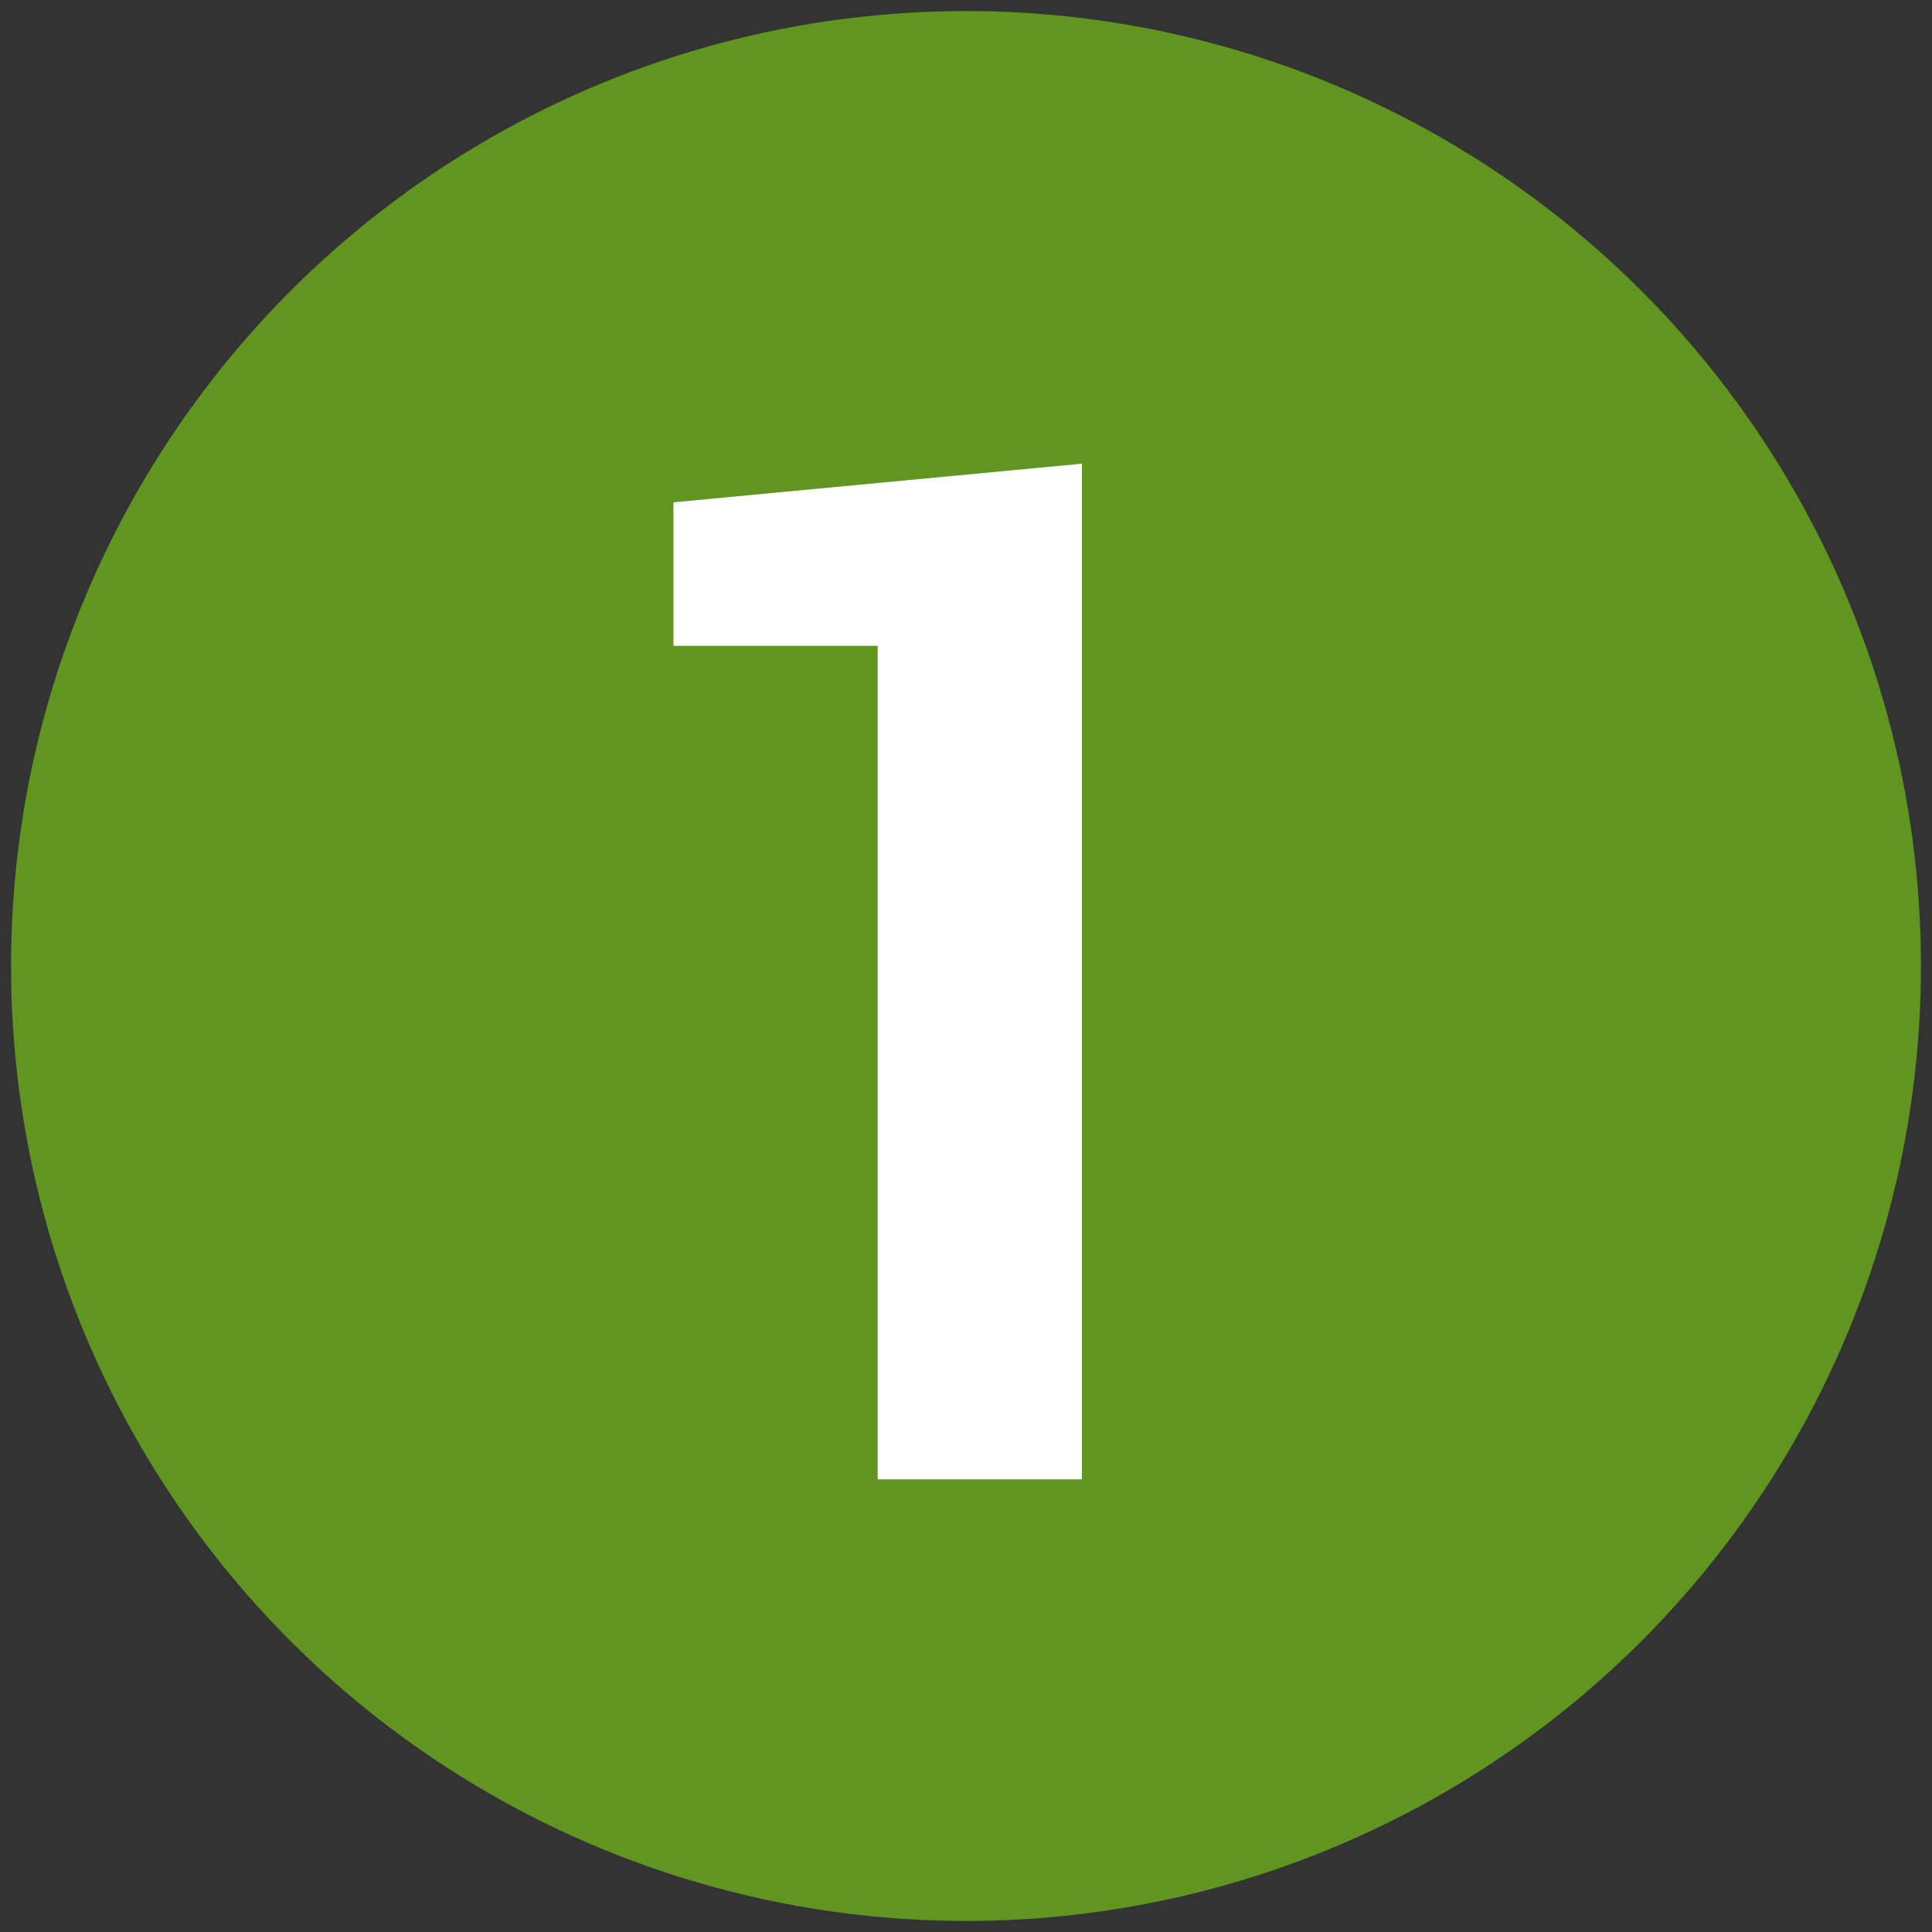 <?xml version="1.0" encoding="utf-8"?>
<!-- Generator: Adobe Illustrator 26.0.2, SVG Export Plug-In . SVG Version: 6.00 Build 0)  -->
<svg version="1.1" id="Calque_1" xmlns="http://www.w3.org/2000/svg" xmlns:xlink="http://www.w3.org/1999/xlink" x="0px" y="0px"
	 viewBox="0 0 35 35" style="enable-background:new 0 0 35 35;" xml:space="preserve">
<rect x="0" y="0" width="35" height="35" fill="#333333" stroke="none"/>
<style type="text/css">
	.st0{fill:#609520;}
	.st1{fill:#FFFFFF;}
	.st2{display:none;}
	.st3{display:inline;fill:#FFFFFF;}
</style>
<circle class="st0" cx="17.5" cy="17.5" r="17.3"/>
<g>
	<path class="st1" d="M19.6,26.8h-3.7V11.7h-3.7V9.1l7.4-0.7V26.8z"/>
</g>
<g class="st2">
	<path class="st3" d="M23.8,26.8H11.3v-2.4l6-6.4c0.9-1,1.5-1.8,1.8-2.5s0.5-1.3,0.5-1.9c0-0.8-0.2-1.4-0.6-1.9
		c-0.4-0.5-1-0.7-1.8-0.7c-0.9,0-1.5,0.3-1.9,0.9c-0.4,0.6-0.7,1.3-0.7,2.3H11l0-0.1c0-1.7,0.5-3.1,1.6-4.2c1.1-1.2,2.7-1.7,4.6-1.7
		c1.9,0,3.4,0.5,4.5,1.5c1.1,1,1.6,2.3,1.6,3.9c0,1.1-0.3,2.1-0.9,3.1c-0.6,0.9-1.6,2.2-3,3.7l-3.3,3.6l0,0.1h7.7V26.8z"/>
</g>
<g class="st2">
	<path class="st3" d="M15,16.1h2.1c0.9,0,1.5-0.2,1.9-0.7c0.4-0.5,0.6-1.1,0.6-1.9c0-0.7-0.2-1.3-0.6-1.8c-0.4-0.4-1-0.7-1.8-0.7
		c-0.7,0-1.3,0.2-1.7,0.6s-0.7,0.9-0.7,1.6h-3.6l0-0.1c-0.1-1.4,0.5-2.6,1.7-3.6c1.2-0.9,2.6-1.4,4.3-1.4c1.9,0,3.4,0.5,4.6,1.4
		c1.1,0.9,1.7,2.2,1.7,3.9c0,0.8-0.3,1.6-0.8,2.3s-1.2,1.3-2.1,1.7c1,0.4,1.8,0.9,2.3,1.7c0.5,0.8,0.8,1.6,0.8,2.6
		c0,1.7-0.6,3-1.8,4c-1.2,1-2.8,1.4-4.7,1.4c-1.7,0-3.2-0.5-4.4-1.4s-1.8-2.2-1.8-3.8l0-0.1h3.6c0,0.7,0.3,1.3,0.8,1.7
		s1.1,0.7,1.9,0.7c0.9,0,1.5-0.2,2-0.7c0.5-0.5,0.7-1.1,0.7-1.9c0-1-0.2-1.7-0.7-2.1c-0.5-0.5-1.2-0.7-2.1-0.7H15V16.1z"/>
</g>
</svg>
